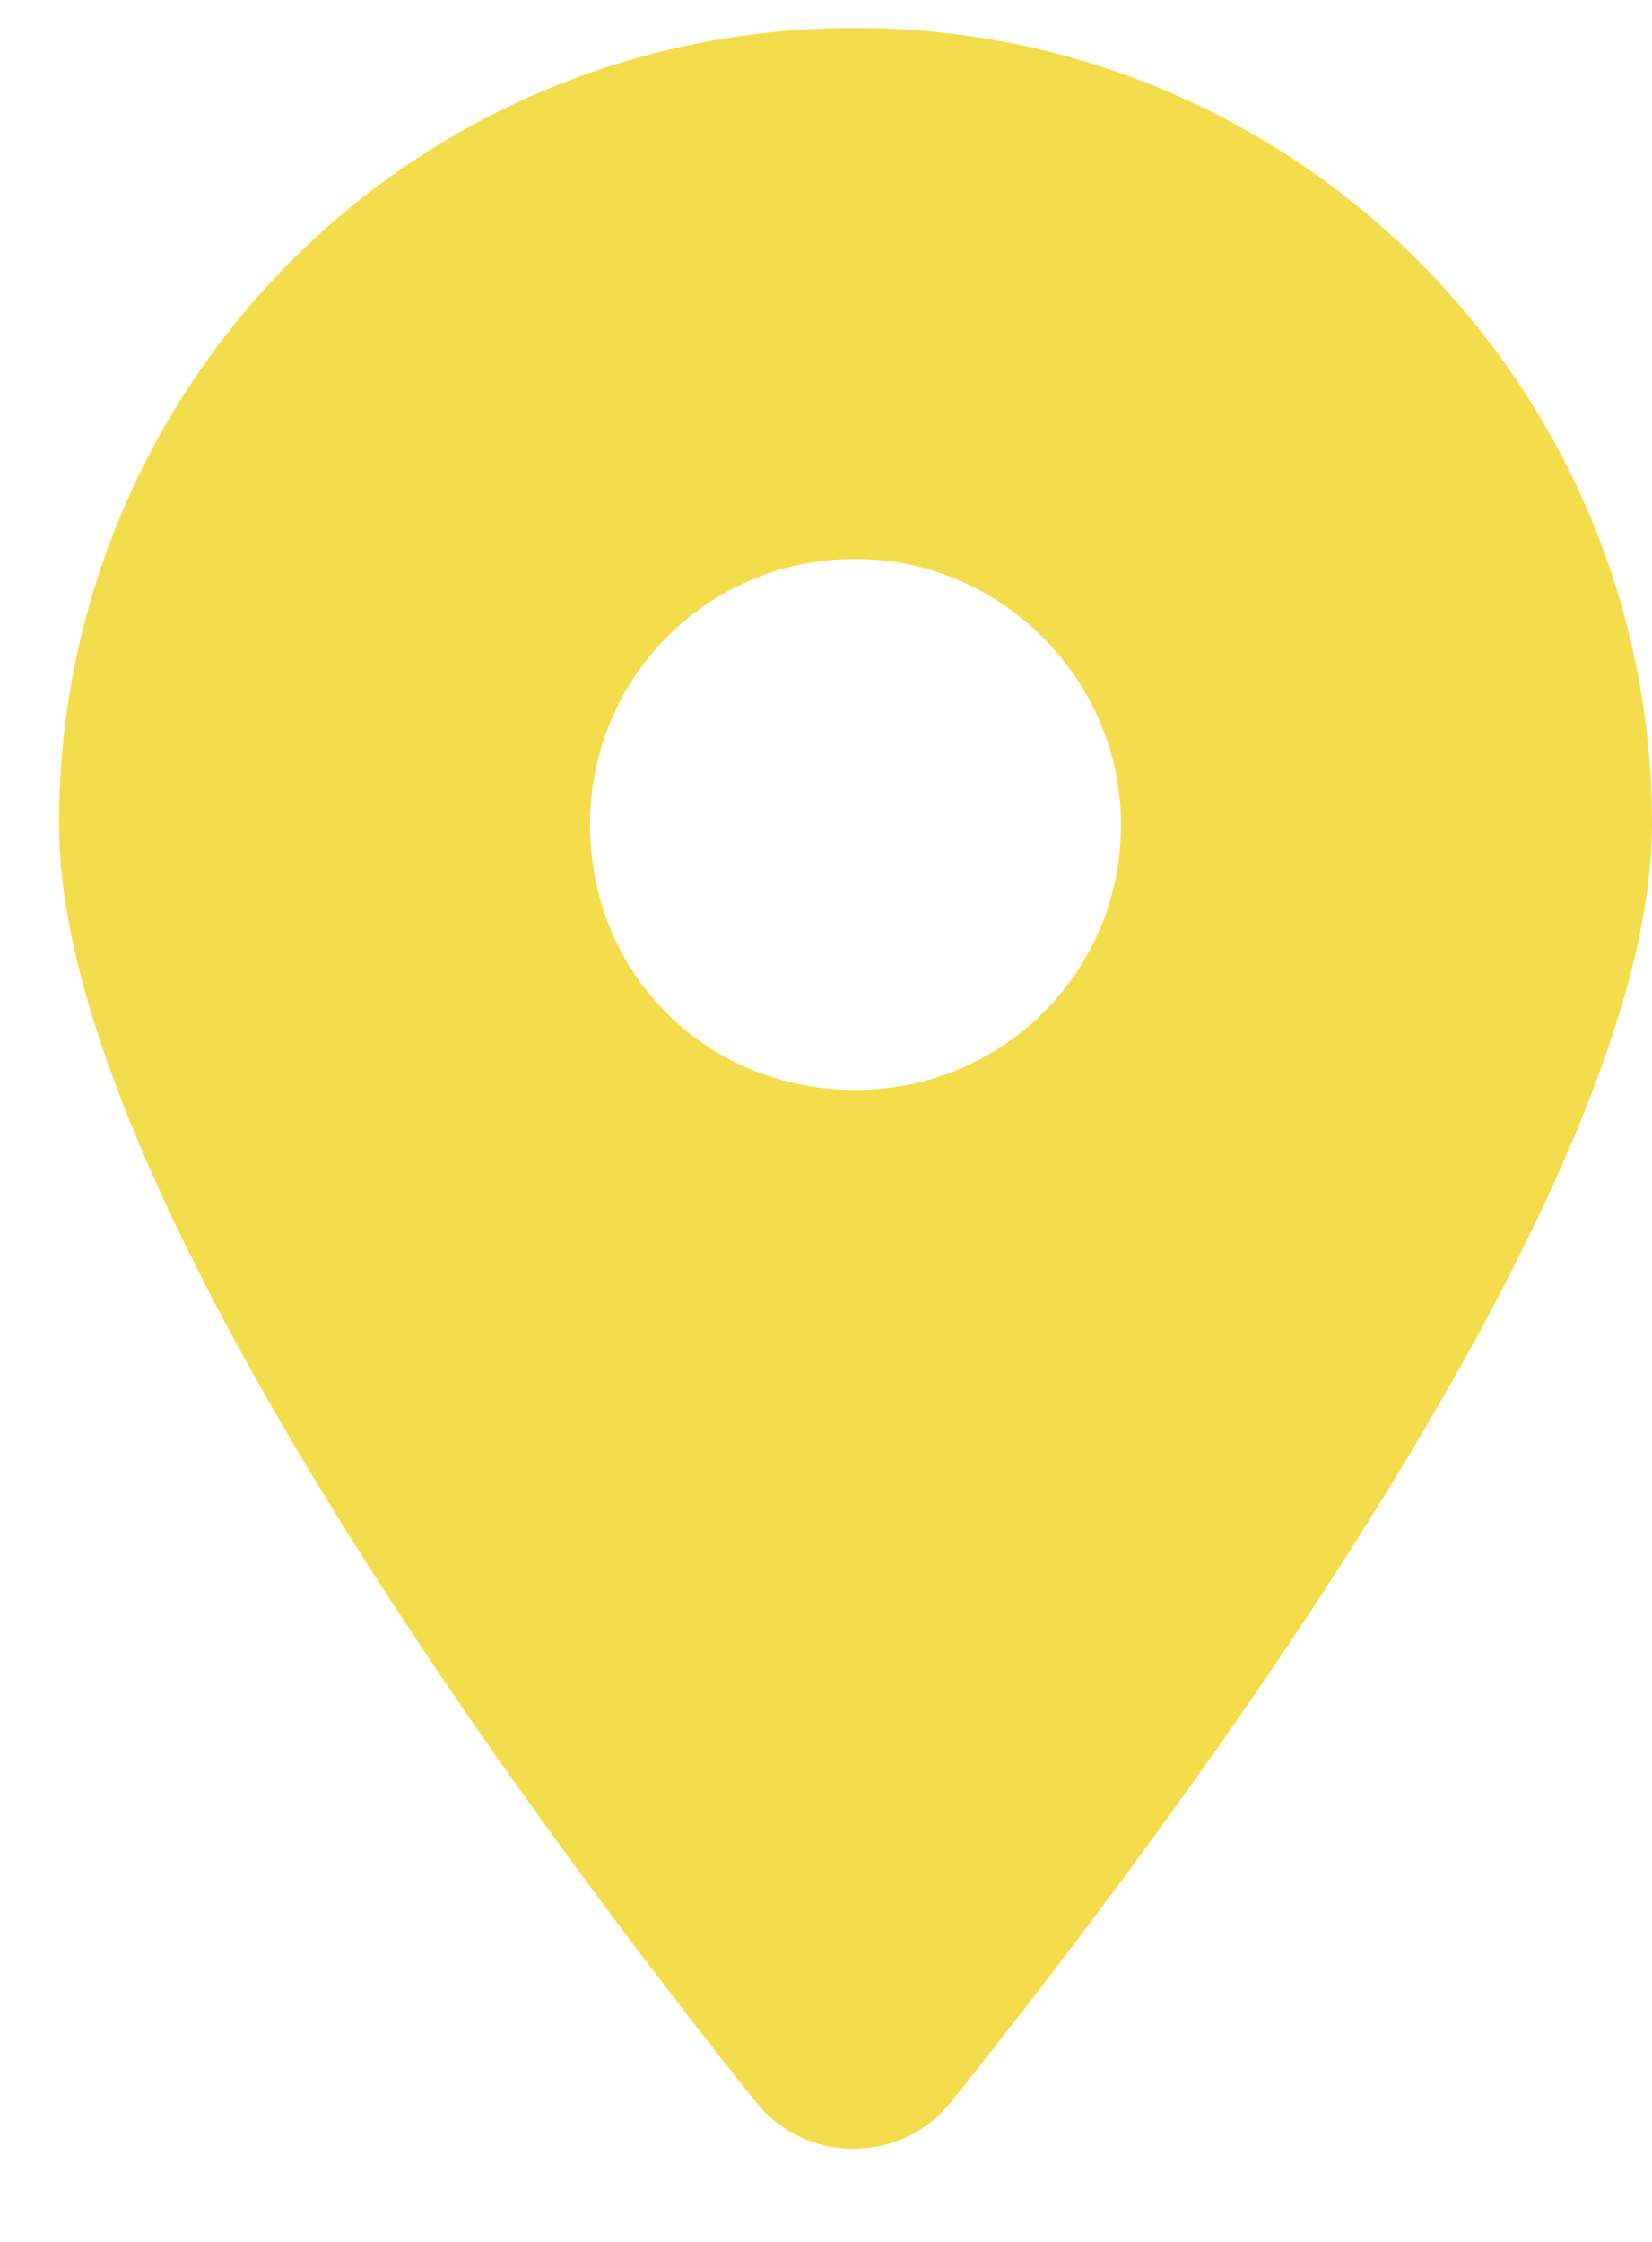 <svg width="14" height="19" viewBox="0 0 14 19" fill="none" xmlns="http://www.w3.org/2000/svg">
<path d="M6.406 17.815C4.578 15.53 0.5 10.081 0.5 6.987C0.5 3.261 3.488 0.237 7.25 0.237C10.977 0.237 14 3.261 14 6.987C14 10.081 9.887 15.53 8.059 17.815C7.637 18.343 6.828 18.343 6.406 17.815ZM7.25 9.237C8.48 9.237 9.5 8.253 9.5 6.987C9.5 5.757 8.48 4.737 7.25 4.737C5.984 4.737 5 5.757 5 6.987C5 8.253 5.984 9.237 7.25 9.237Z" fill="#F4DD4C"/>
</svg>
